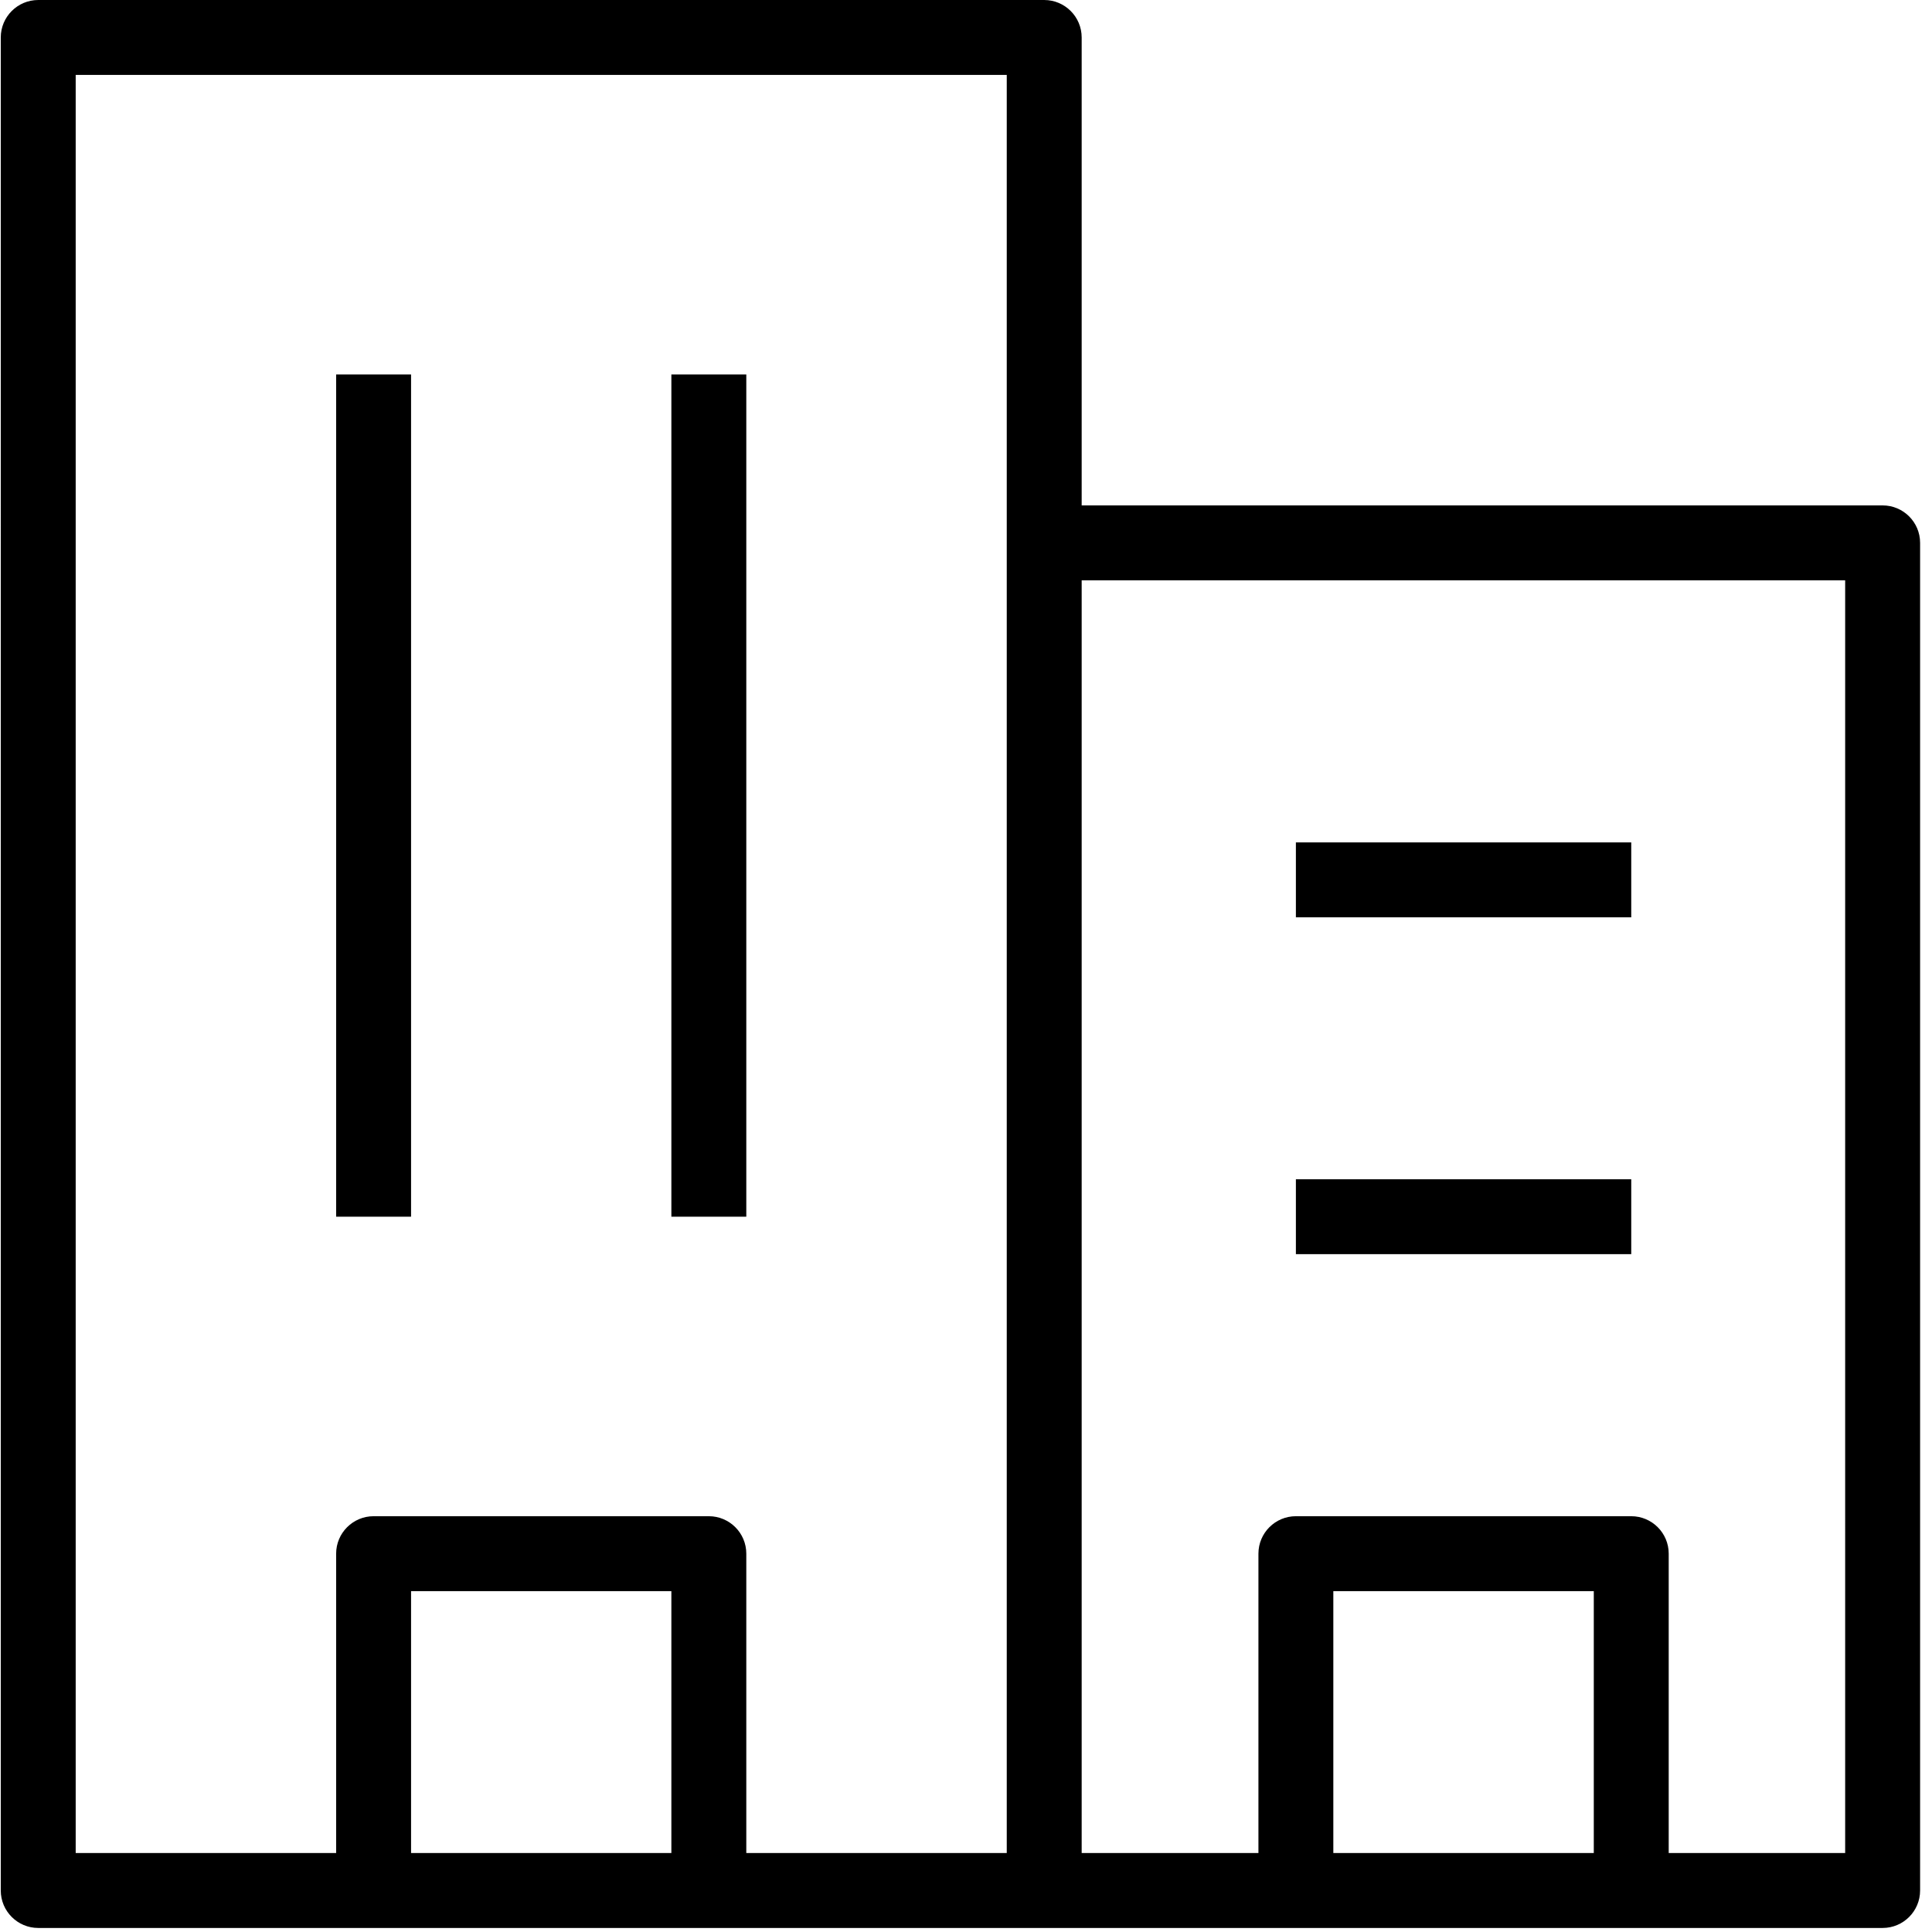 <?xml version="1.0" standalone="no"?><!DOCTYPE svg PUBLIC "-//W3C//DTD SVG 1.1//EN" "http://www.w3.org/Graphics/SVG/1.1/DTD/svg11.dtd"><svg t="1735004031614" class="icon" viewBox="0 0 1024 1024" version="1.1" xmlns="http://www.w3.org/2000/svg" p-id="10529" xmlns:xlink="http://www.w3.org/1999/xlink" width="38" height="38"><path d="M553.456 1021.859 20.263 1021.859c-10.936 0-19.854-8.878-19.854-19.854L0.409 19.853C0.409 8.879 9.327 0.001 20.263 0.001l533.192 0c10.931 0 19.854 8.878 19.854 19.851l0 982.152C573.31 1012.981 564.387 1021.859 553.456 1021.859zM40.118 982.145l493.484 0L533.602 39.709 40.118 39.709 40.118 982.145zM997.838 1021.859 553.456 1021.859c-10.941 0-19.854-8.878-19.854-19.854L533.602 287.728c0-10.973 8.913-19.851 19.854-19.851l444.383 0c10.941 0 19.854 8.878 19.854 19.851l0 714.277C1017.692 1012.981 1008.78 1021.859 997.838 1021.859zM573.31 982.145l404.665 0L977.975 307.585 573.31 307.585 573.31 982.145zM178.164 198.464l39.71 0 0 446.407-39.71 0L178.164 198.464zM355.842 198.464l39.713 0 0 446.407-39.713 0L355.842 198.464zM864.596 1021.859l-177.748 0c-10.941 0-19.854-8.878-19.854-19.854L666.994 823.473c0-10.971 8.913-19.849 19.854-19.849l177.748 0c10.941 0 19.854 8.878 19.854 19.849l0 178.531C884.45 1012.981 875.537 1021.859 864.596 1021.859zM706.692 982.145l138.05 0L844.742 843.333l-138.05 0L706.692 982.145zM375.698 1021.859 198.018 1021.859c-10.936 0-19.854-8.878-19.854-19.854L178.164 823.473c0-10.971 8.918-19.849 19.854-19.849l177.68 0c10.933 0 19.856 8.878 19.856 19.849l0 178.531C395.554 1012.981 386.631 1021.859 375.698 1021.859zM217.874 982.145l137.967 0L355.841 843.333 217.874 843.333 217.874 982.145zM686.848 625.012l177.748 0 0 39.713-177.748 0L686.848 625.012zM686.848 446.486l177.748 0 0 39.705-177.748 0L686.848 446.486z" fill="#000000" p-id="10530"></path></svg>
